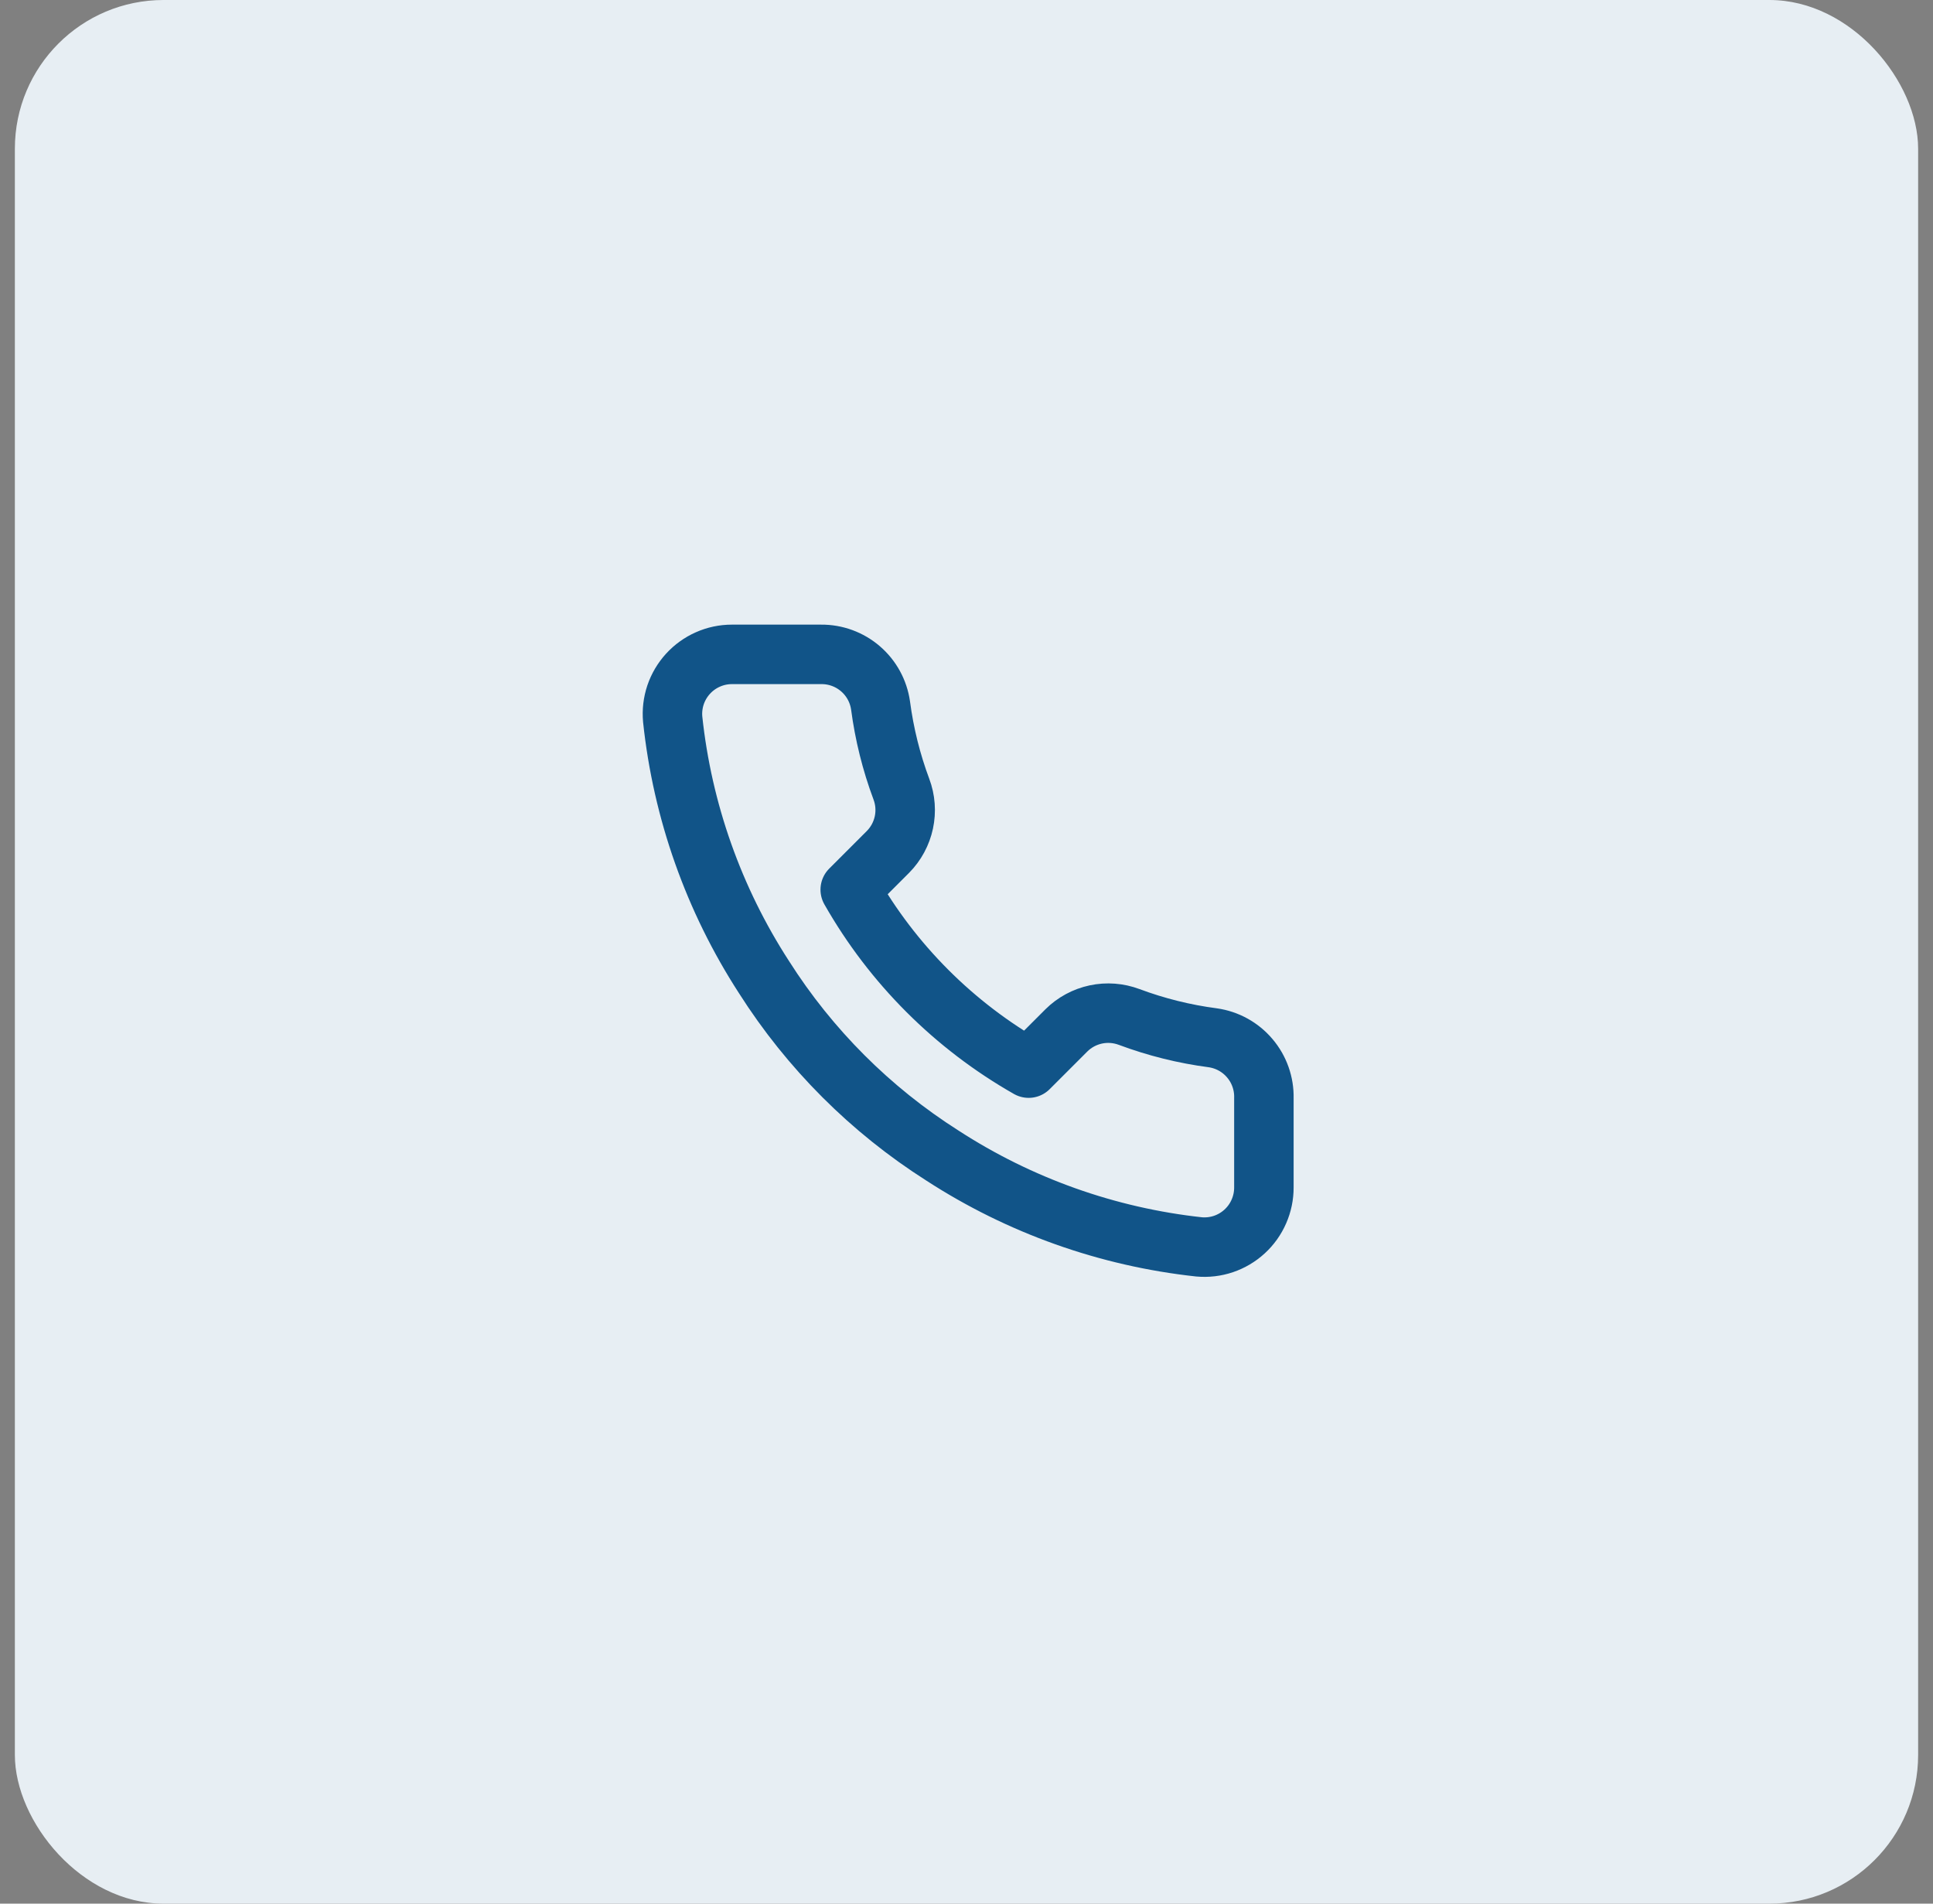 <svg width="65" height="64" viewBox="0 0 65 64" fill="none" xmlns="http://www.w3.org/2000/svg">
<rect x="0" y="0" width="65" height="64" fill="#808080" stroke="none"/>
<rect x="0.5" width="64" height="64" rx="5" fill="#E7EEF3"/>
<path d="M42.5 36.92V39.92C42.501 40.199 42.444 40.474 42.332 40.729C42.221 40.985 42.057 41.214 41.852 41.402C41.647 41.59 41.404 41.734 41.141 41.823C40.877 41.912 40.597 41.945 40.32 41.92C37.243 41.586 34.287 40.534 31.69 38.85C29.274 37.315 27.225 35.266 25.69 32.85C24 30.241 22.948 27.271 22.62 24.18C22.595 23.904 22.628 23.625 22.716 23.362C22.805 23.099 22.948 22.857 23.135 22.652C23.322 22.447 23.55 22.283 23.804 22.171C24.058 22.058 24.332 22 24.61 22H27.61C28.095 21.995 28.566 22.167 28.934 22.484C29.302 22.8 29.542 23.239 29.61 23.72C29.737 24.68 29.971 25.623 30.31 26.53C30.445 26.888 30.474 27.277 30.394 27.651C30.314 28.025 30.129 28.368 29.86 28.64L28.59 29.91C30.014 32.414 32.086 34.486 34.59 35.91L35.86 34.64C36.132 34.371 36.475 34.186 36.849 34.106C37.223 34.026 37.612 34.056 37.97 34.19C38.877 34.529 39.82 34.764 40.78 34.89C41.266 34.959 41.709 35.203 42.026 35.578C42.344 35.952 42.512 36.43 42.5 36.92Z" stroke="#115488" stroke-width="2" stroke-linecap="round" stroke-linejoin="round"/>
</svg>
